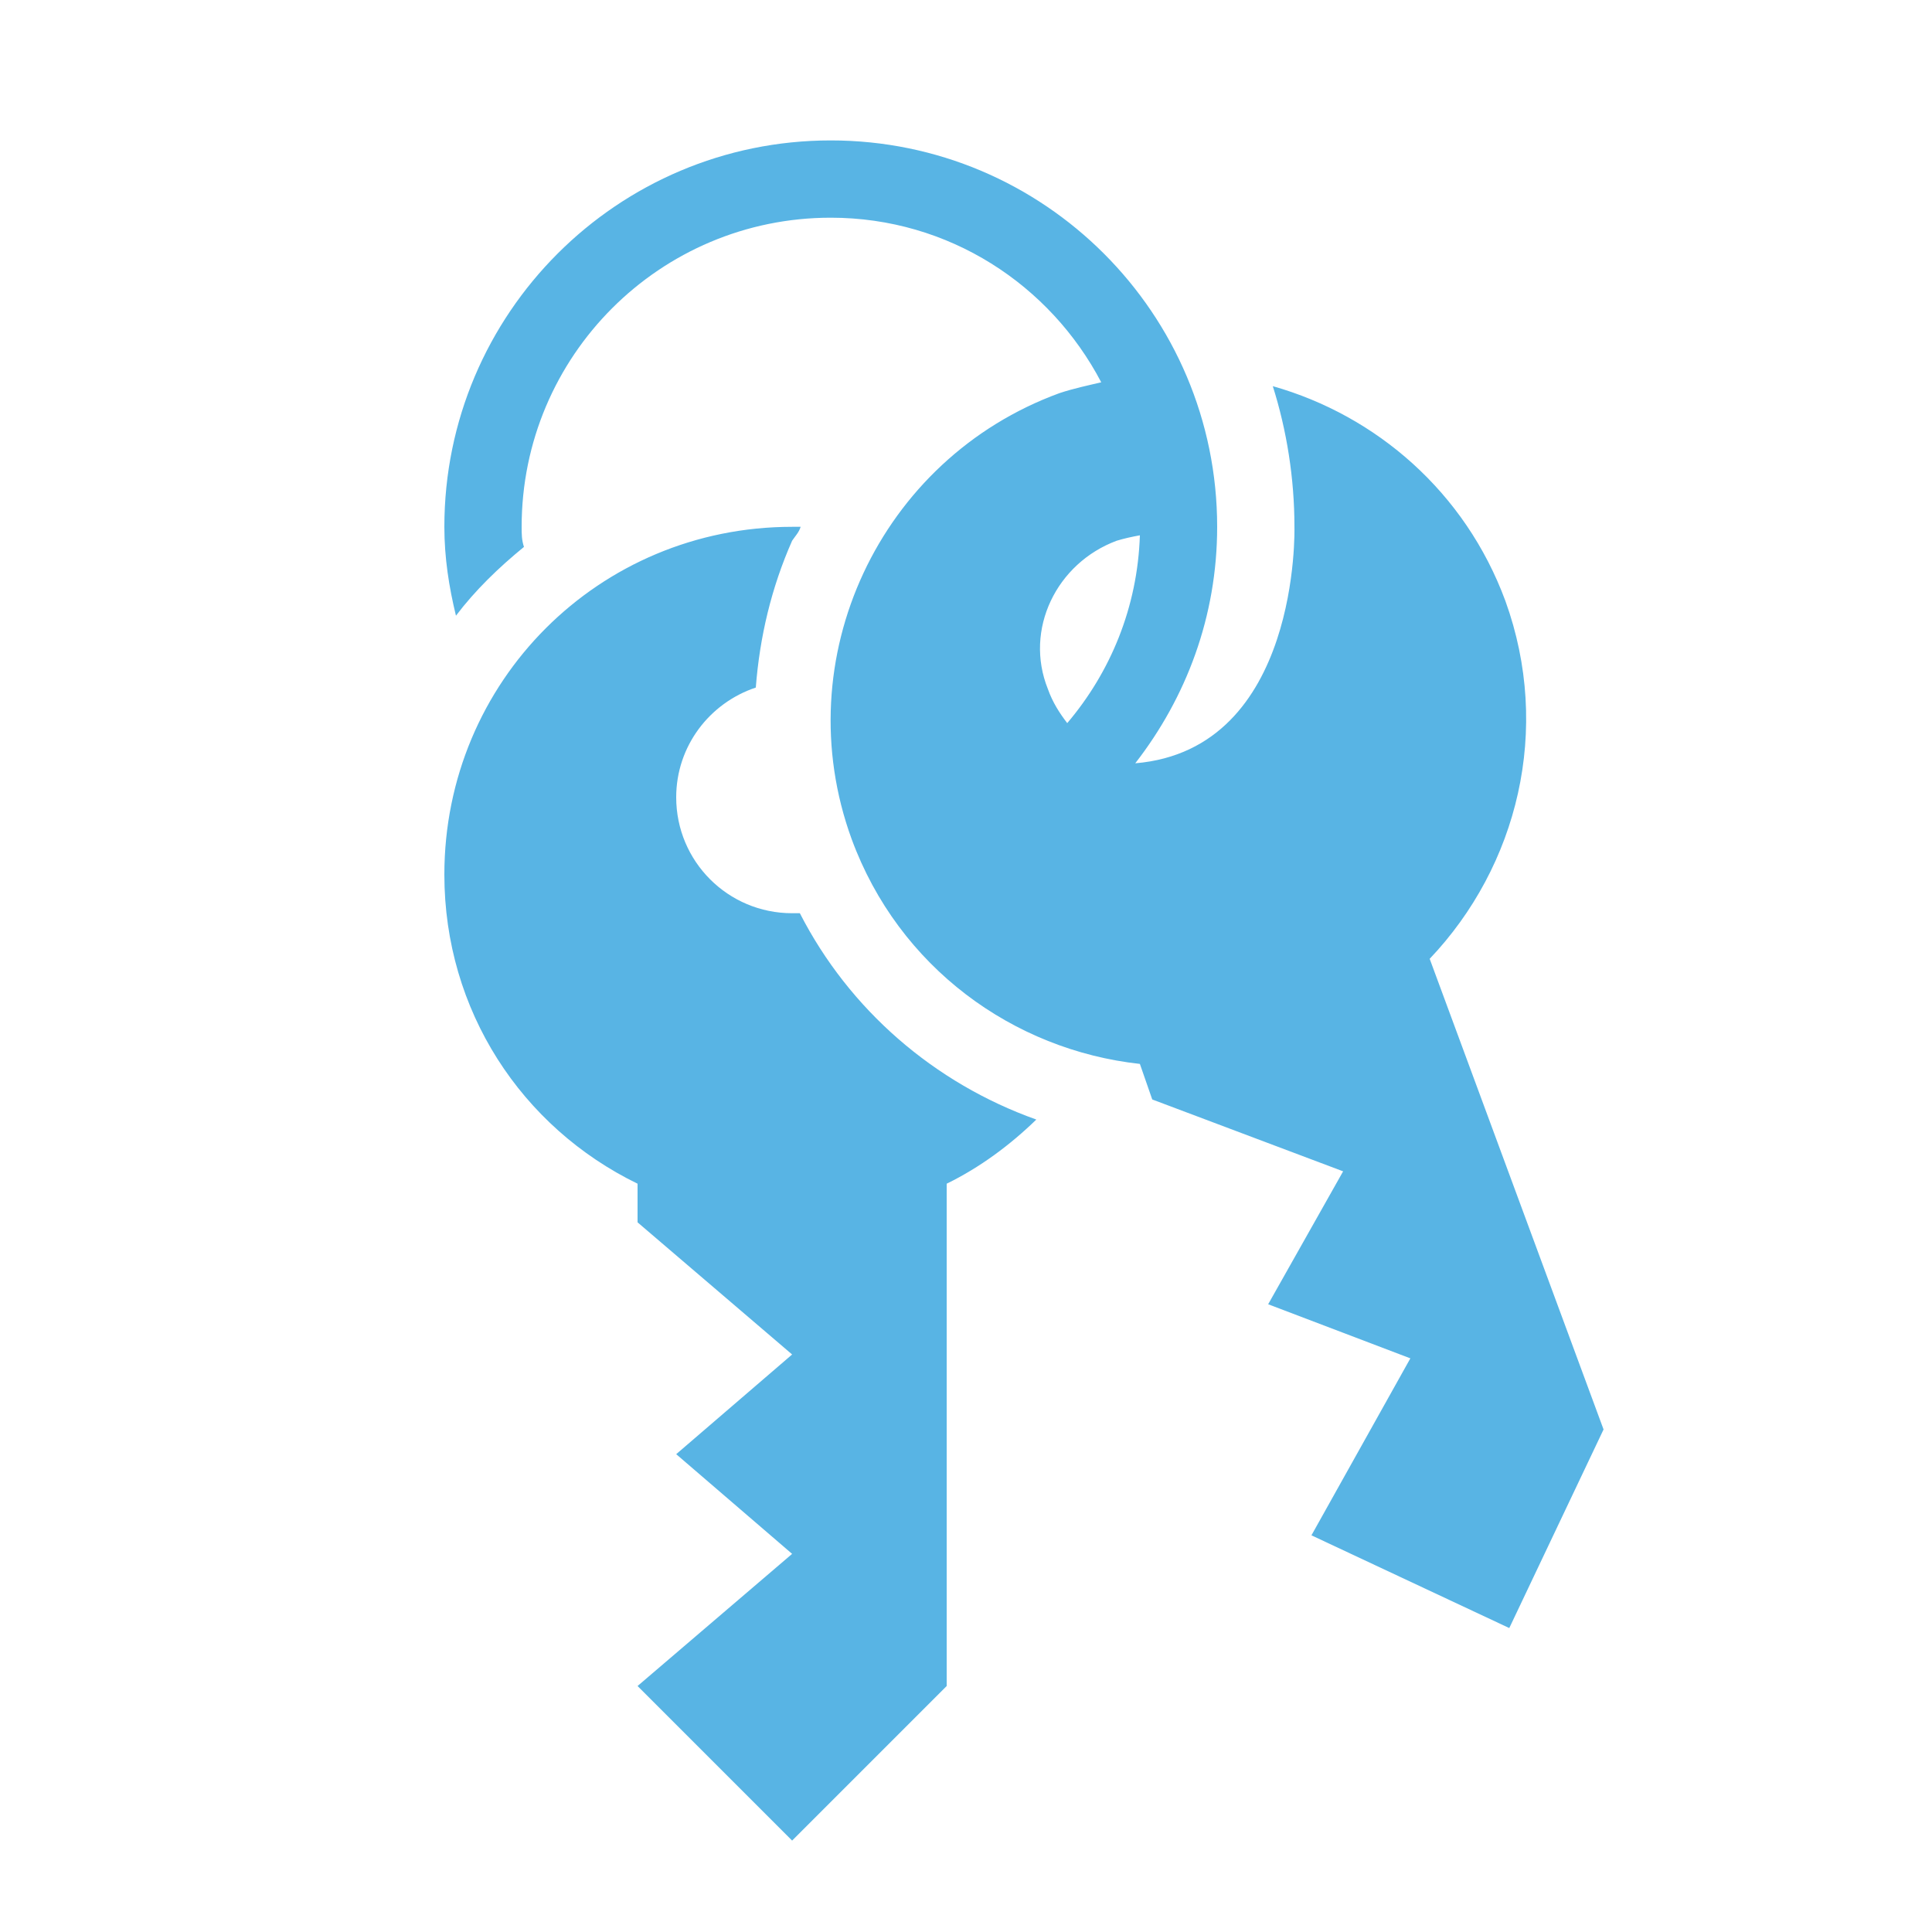 <svg width="25" height="25" viewBox="0 0 25 25" fill="none" xmlns="http://www.w3.org/2000/svg">
<path d="M13.41 14.487C13.07 14.817 12.68 15.107 12.25 15.317V21.817L10.25 23.817L8.25 21.817L10.25 20.107L8.75 18.817L10.25 17.527L8.25 15.817V15.317C6.75 14.587 5.75 13.077 5.75 11.317C5.75 8.817 7.75 6.817 10.25 6.817C10.29 6.817 10.33 6.817 10.36 6.817C10.34 6.887 10.29 6.937 10.25 6.997C9.98 7.607 9.83 8.247 9.78 8.897C9.18 9.097 8.75 9.657 8.75 10.317C8.75 11.147 9.42 11.817 10.25 11.817C10.28 11.817 10.32 11.817 10.35 11.817C10.99 13.067 12.09 14.017 13.41 14.487ZM16.75 6.817C16.75 6.187 16.65 5.567 16.47 4.997C17.81 5.377 18.96 6.367 19.48 7.777C20.08 9.437 19.64 11.207 18.5 12.407L20.75 18.497L19.53 21.067L16.97 19.867L18.25 17.577L16.41 16.877L17.38 15.157L14.91 14.227L14.75 13.767C13.11 13.587 11.63 12.517 11.02 10.857C10.17 8.527 11.38 5.937 13.71 5.087C13.89 5.027 14.08 4.987 14.25 4.947C13.59 3.687 12.28 2.817 10.75 2.817C8.54 2.817 6.75 4.607 6.75 6.817C6.75 6.907 6.75 6.987 6.78 7.077C6.45 7.347 6.15 7.637 5.9 7.967C5.81 7.597 5.75 7.217 5.75 6.817C5.75 4.057 7.99 1.817 10.75 1.817C13.51 1.817 15.75 4.057 15.75 6.817C15.75 7.977 15.35 9.027 14.69 9.877C16.83 9.697 16.75 6.817 16.75 6.817ZM13.56 8.917C13.62 9.087 13.71 9.227 13.81 9.357C14.37 8.697 14.72 7.857 14.75 6.927C14.64 6.947 14.55 6.967 14.45 6.997C13.67 7.287 13.25 8.147 13.56 8.917Z" fill="#58B4E4"/>
</svg>
